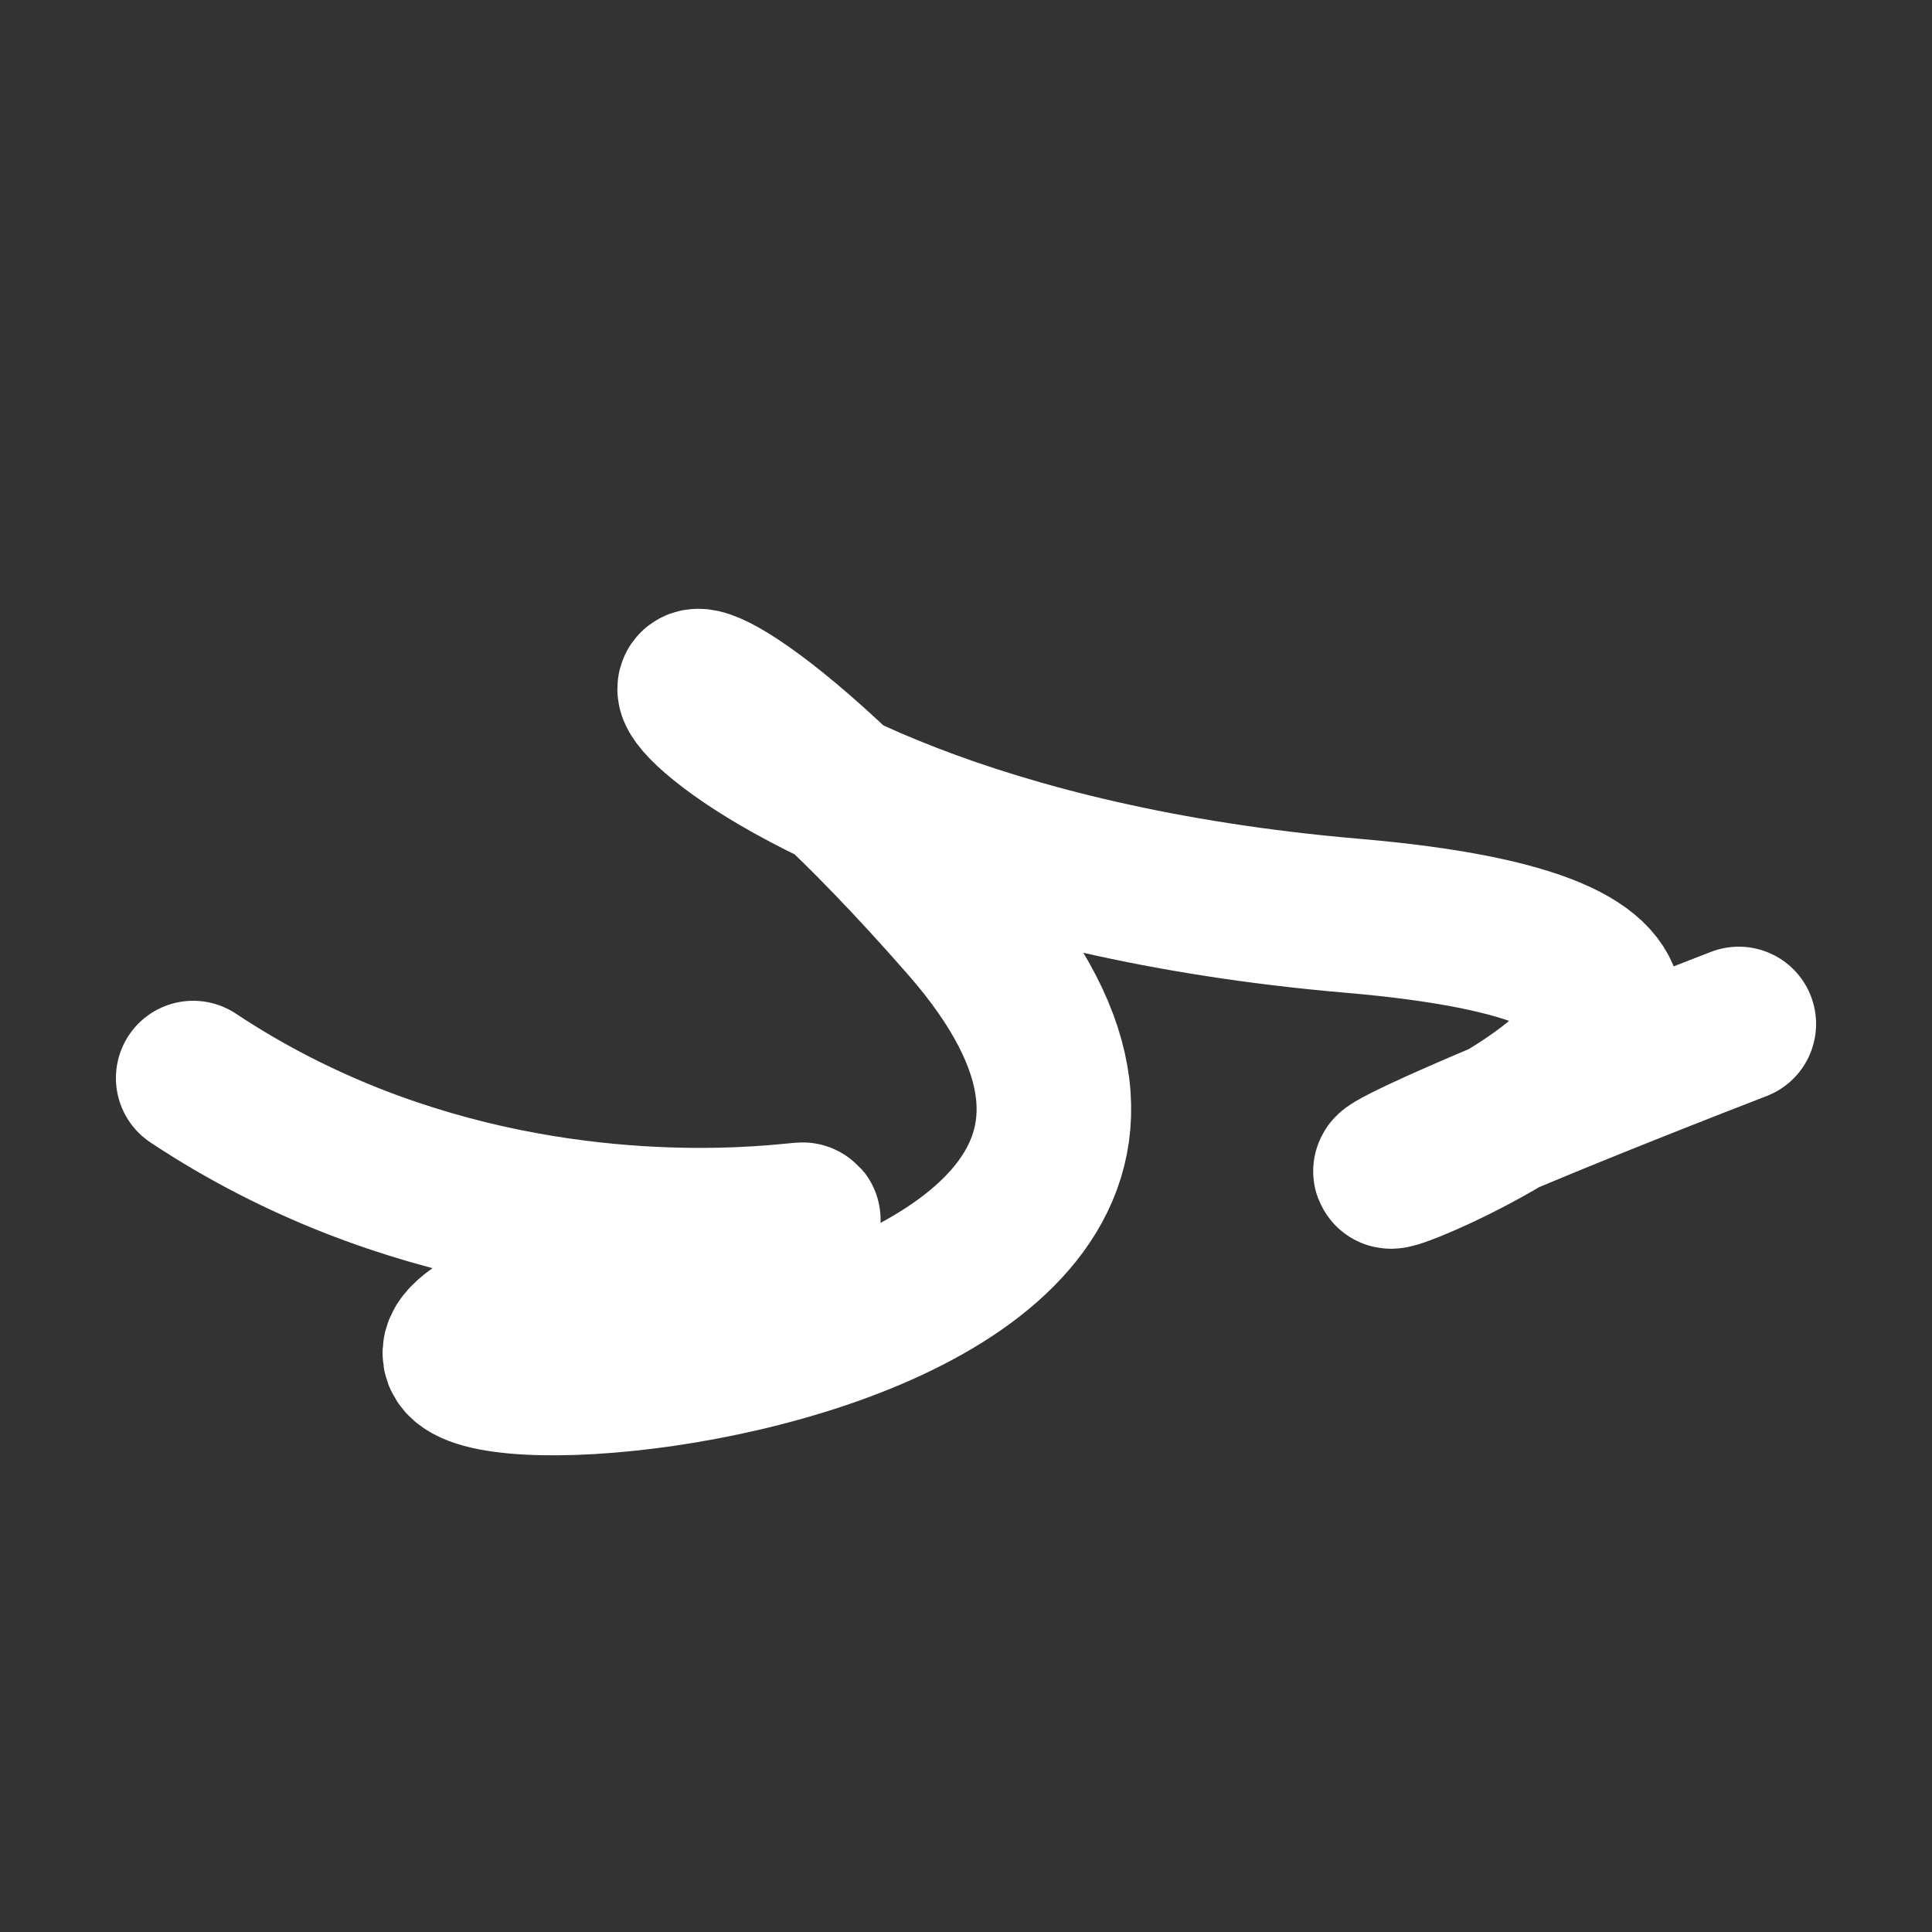<svg xmlns="http://www.w3.org/2000/svg" version="1.2" viewBox="0 0 500 500"><rect x="0" y="0" width="500" height="500" fill="#333333" stroke="none"/><path d="M 50,279 C 160,352 283,289 150,333 S 362,367 250,239 S 152,220 350,237 S 210,358 450,265" stroke="#fff" fill="none" stroke-width="40" stroke-linecap="round"><animate attributeName="stroke" values="#F42B87;#FFC6E9;#2AE8F5" dur="0.1s" repeatCount="indefinite" calcMode="discrete"/><animate attributeName="d" values="M 50,279 C 160,352 283,289 150,333 S 362,367 250,239 S 152,220 350,237 S 210,358 450,265;M 50,335 C 138,313 260,129 150,310 S 144,105 250,279 S 131,135 350,333 S 195,385 450,160;M 50,310 C 313,160 129,283 150,279 S 105,172 250,333 S 316,305 350,239 S 385,210 450,208;M 50,279 C 160,352 283,289 150,333 S 362,367 250,239 S 152,220 350,237 S 210,358 450,265;M 50,333 C 352,195 289,187 150,239 S 320,122 250,237 S 320,106 350,274 S 358,315 450,288;M 50,239 C 195,385 187,224 150,237 S 200,188 250,274 S 373,327 350,188 S 315,238 450,339;M 50,279 C 160,352 283,289 150,333 S 362,367 250,239 S 152,220 350,237 S 210,358 450,265" dur="0.95s" repeatCount="indefinite"/><animate attributeName="stroke-width" values="10;50;10" dur="0.7s" repeatCount="indefinite"/></path></svg>